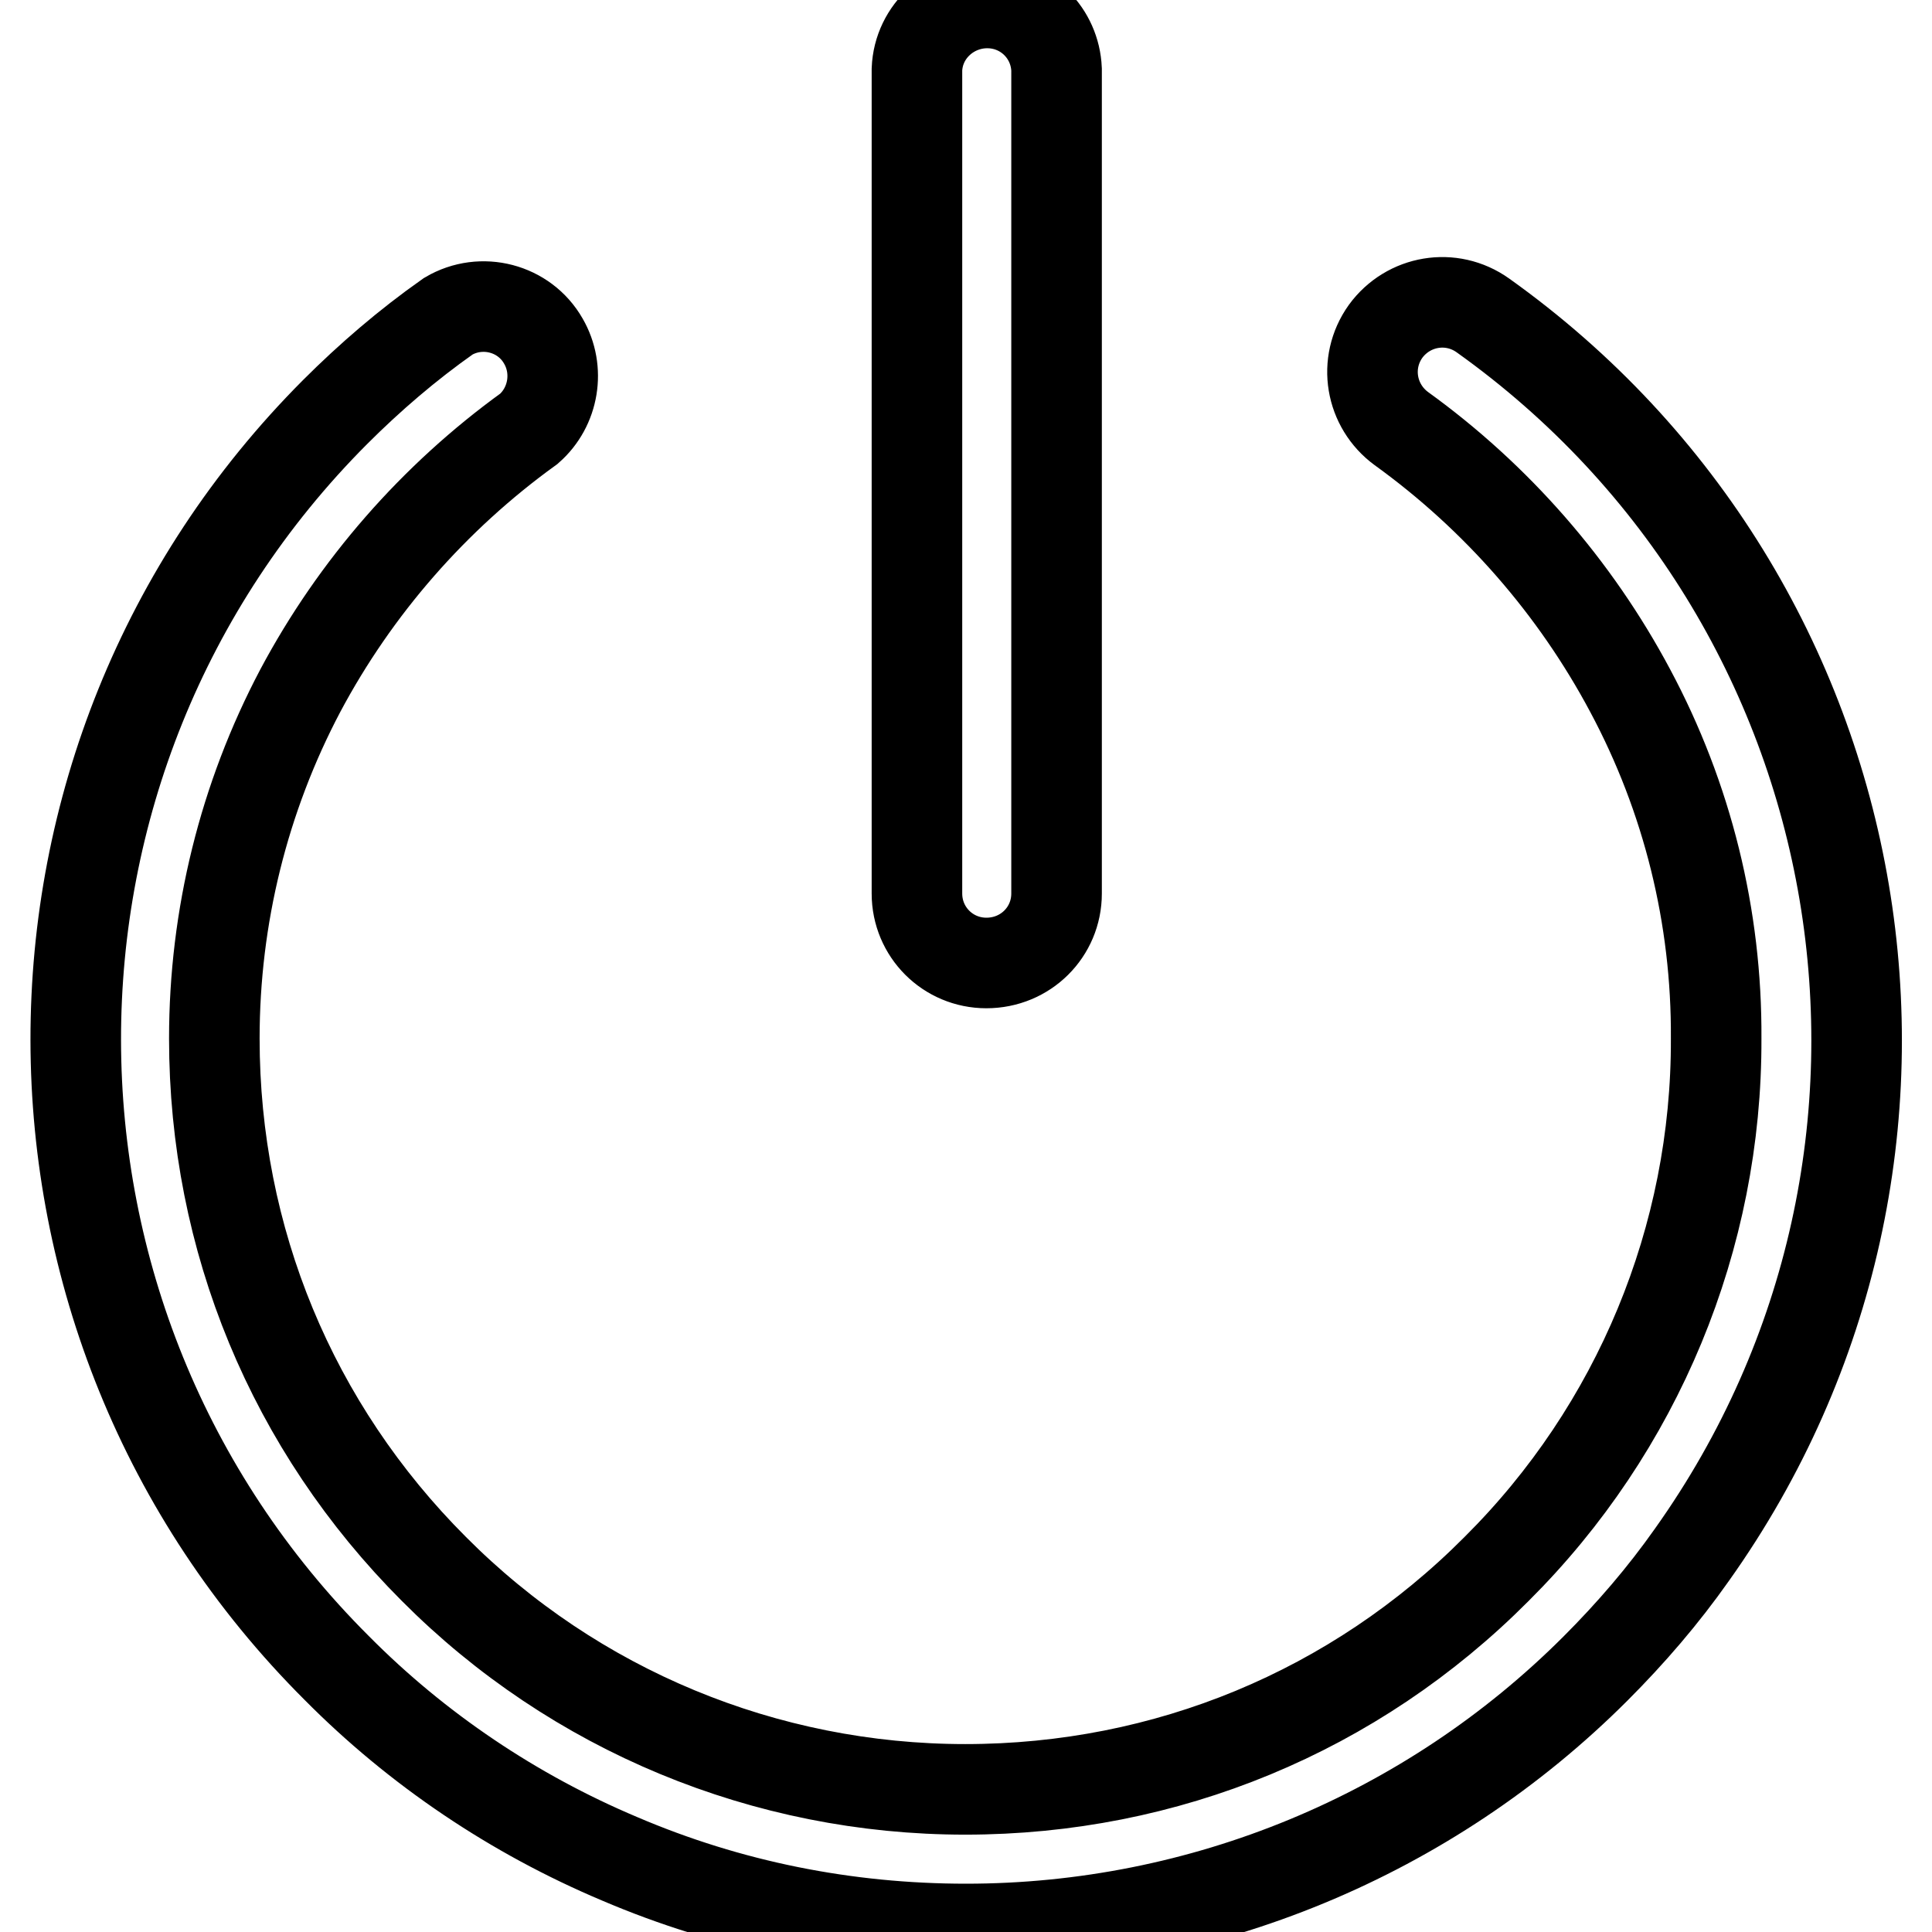 <?xml version="1.0" encoding="utf-8"?>
<!-- Svg Vector Icons : http://www.onlinewebfonts.com/icon -->
<!DOCTYPE svg PUBLIC "-//W3C//DTD SVG 1.1//EN" "http://www.w3.org/Graphics/SVG/1.1/DTD/svg11.dtd">
<svg version="1.1" xmlns="http://www.w3.org/2000/svg" xmlns:xlink="http://www.w3.org/1999/xlink" x="0px" y="0px" viewBox="0 0 256 256" enable-background="new 0 0 256 256" xml:space="preserve">
<g> <path stroke-width="12" fill-opacity="0" stroke="#000000"  d="M128,255.6c-15.9,0-31.4-3.1-45.9-9.3c-14-5.9-26.8-14.5-37.5-25.3c-46-45.9-46.1-120.4-0.2-166.4 C49,50,54,45.7,59.4,41.9c4.4-2.6,10.1-1.1,12.6,3.3c2.2,3.8,1.4,8.7-1.9,11.6c-12.6,9.1-23,21-30.3,34.7 c-7.5,14.2-11.4,30-11.4,46.1c0,26.6,10.3,51.5,29.1,70.3c18.6,18.7,43.9,29.2,70.4,29.2c26.6,0,51.6-10.3,70.4-29.2 c18.7-18.6,29.2-43.9,29.1-70.3c0.1-16.1-3.8-31.9-11.4-46.1c-7.3-13.7-17.7-25.6-30.3-34.7c-4.1-3-5.1-8.7-2.1-12.9 c3-4.1,8.7-5.1,12.9-2.1l0,0C249.5,79.6,261.9,153,224.2,206c-3.8,5.4-8.1,10.4-12.8,15.1C189.3,243.2,159.3,255.6,128,255.6 L128,255.6z M130.7,127.6c-5.1,0-9.2-4.1-9.2-9.2c0,0,0,0,0,0V9.2c0.2-5.1,4.6-9,9.7-8.8c4.8,0.2,8.6,4,8.8,8.8v109.2 C140,123.5,135.9,127.6,130.7,127.6z"/></g>
</svg>